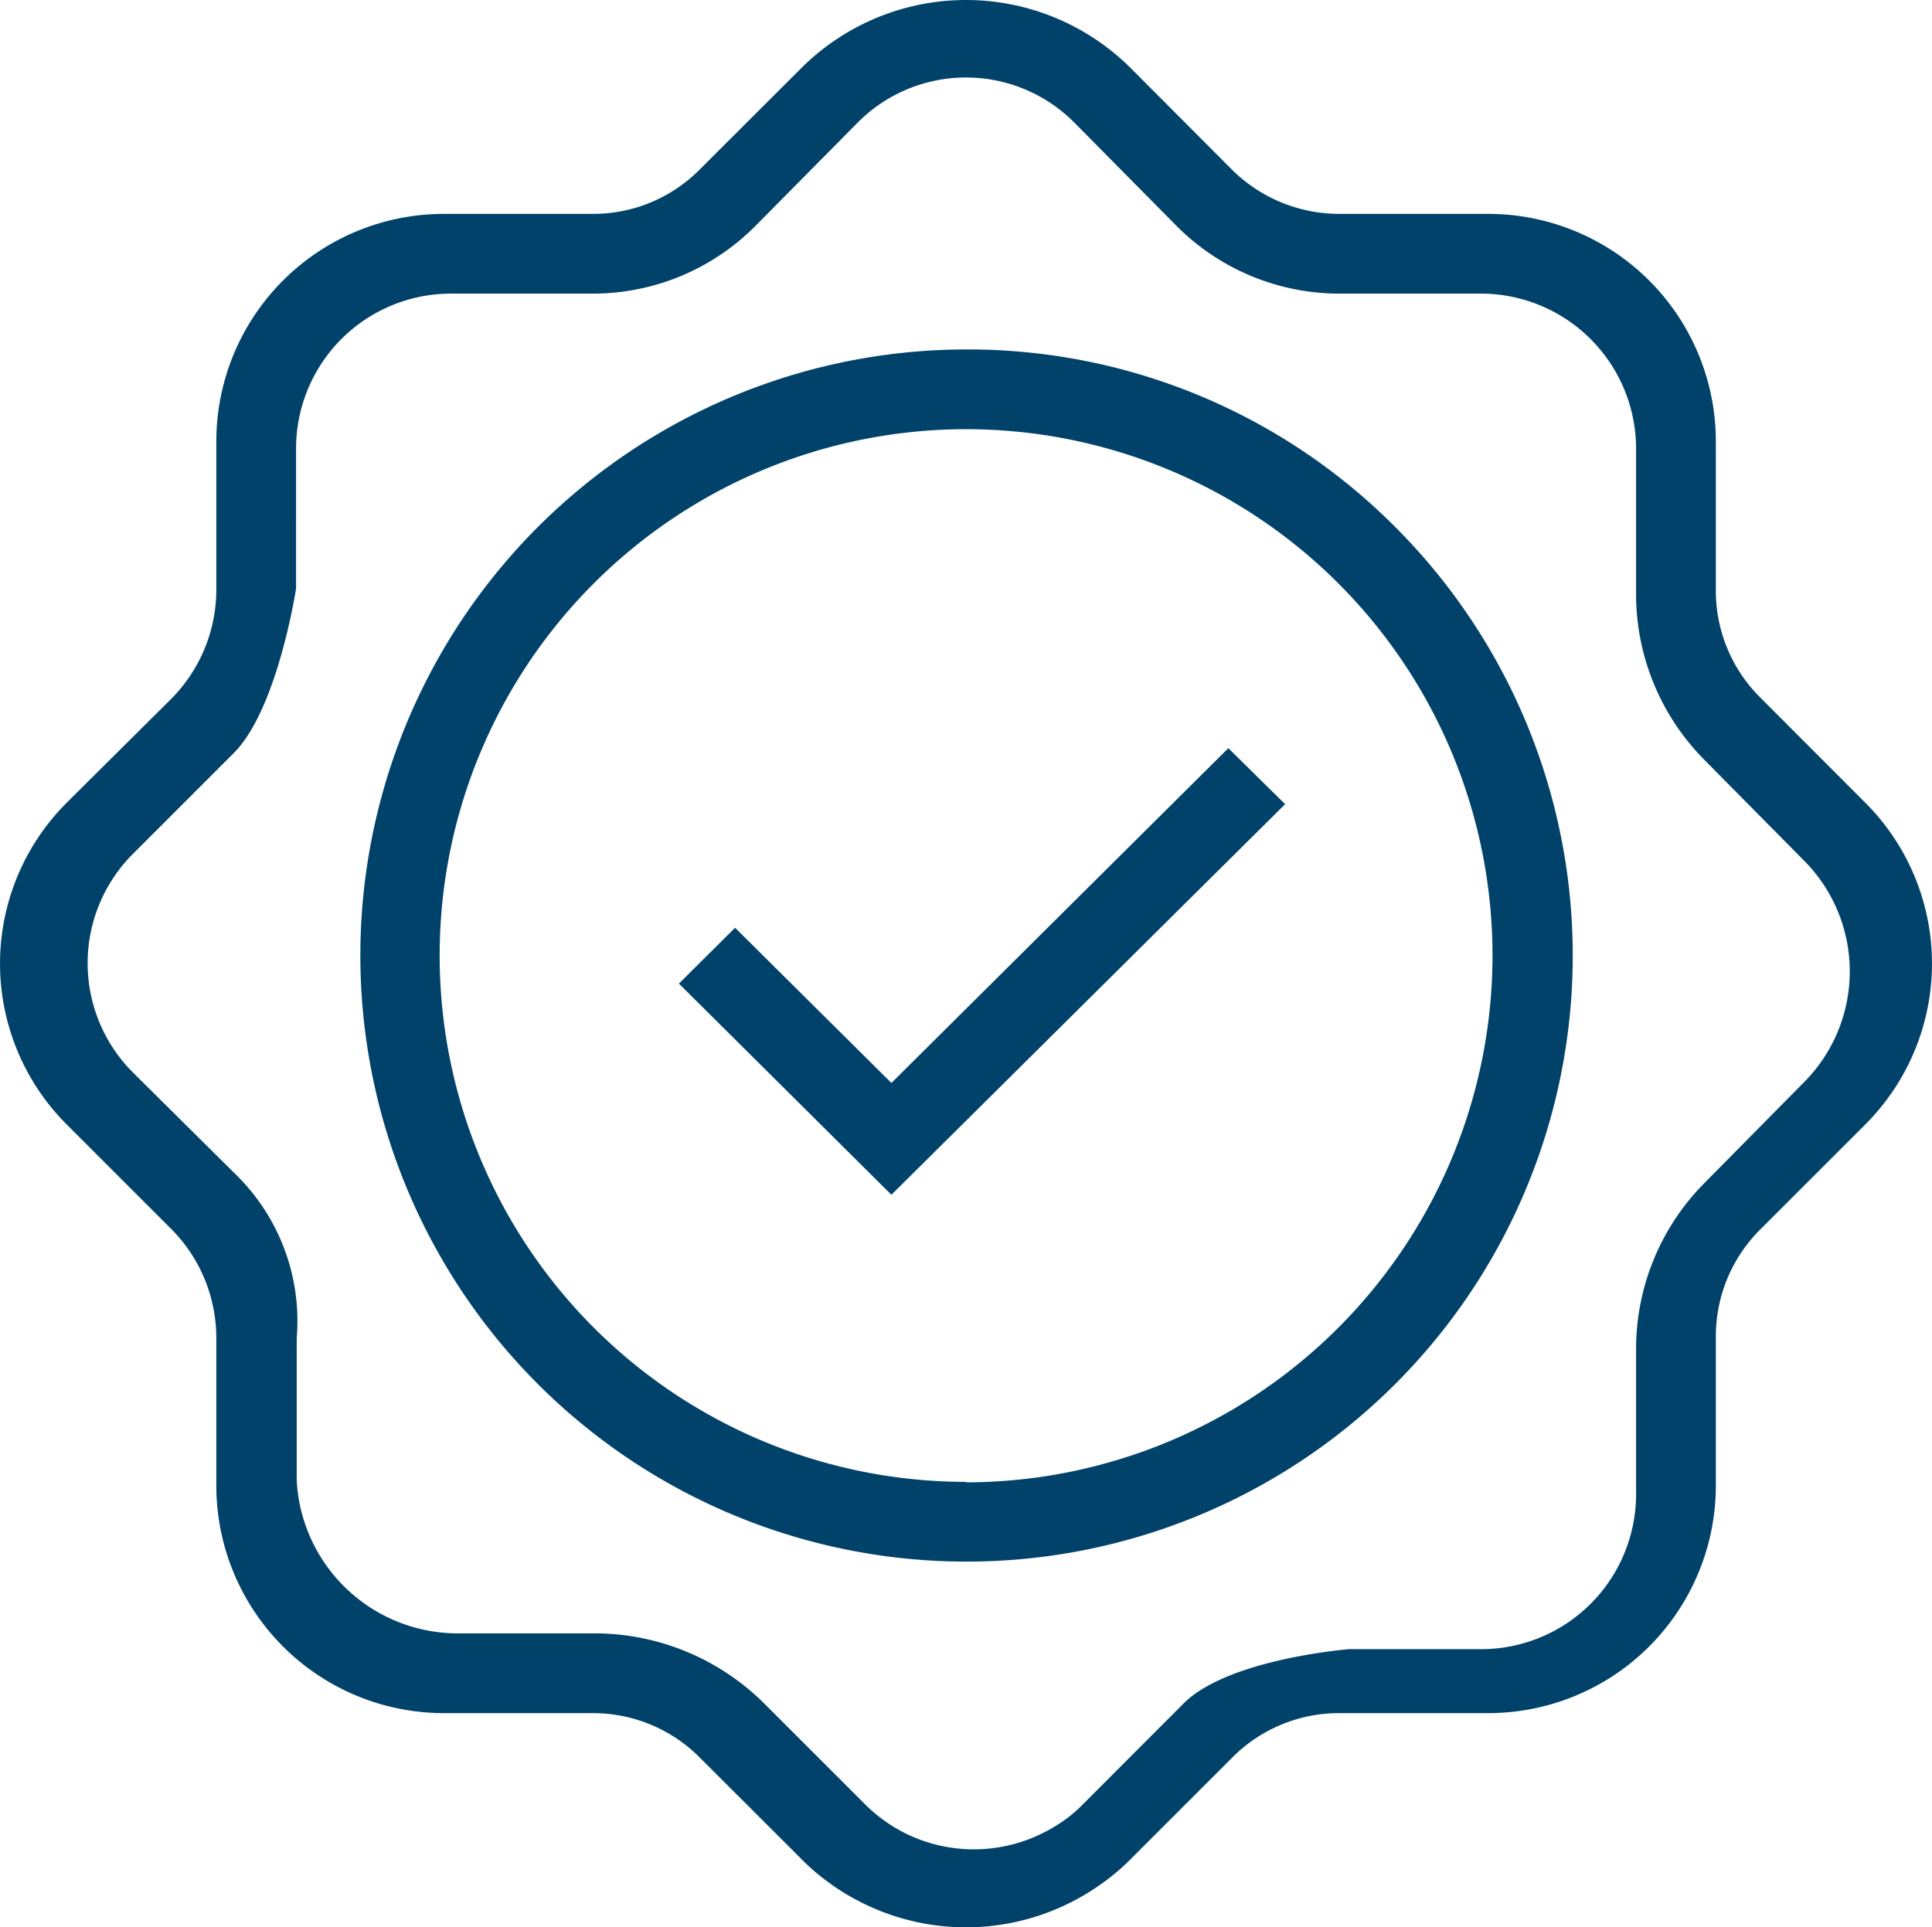 <?xml version="1.0" encoding="UTF-8"?> <svg xmlns="http://www.w3.org/2000/svg" viewBox="0 0 121.11 120.84"><path d="M55.88,67.9l-9.8-9.73-3.52,3.5L55.88,74.91,80.56,50.42,77,46.91Zm61.05-17.57-6.62-6.63a9.42,9.42,0,0,1-2.75-6.65V27.68A14.27,14.27,0,0,0,93.28,13.41H84a9.55,9.55,0,0,1-6.82-2.82L70.89,4.28a14.62,14.62,0,0,0-20.67,0l-6.38,6.37a9.39,9.39,0,0,1-6.66,2.76H27.83A14.27,14.27,0,0,0,13.56,27.68V37a9.72,9.72,0,0,1-2.83,6.82L4.18,50.33a14.26,14.26,0,0,0,0,20.17l6.55,6.55a9.69,9.69,0,0,1,2.83,6.82v9.27a14.27,14.27,0,0,0,14.27,14.27h9.35a9.43,9.43,0,0,1,6.66,2.76l6.4,6.39a12.71,12.71,0,0,0,1.62,1.4,13.53,13.53,0,0,0,1.81,1.15,14.57,14.57,0,0,0,15.06-.78,13.63,13.63,0,0,0,2.16-1.78l6.38-6.38a9.43,9.43,0,0,1,6.66-2.76h9.35a14.27,14.27,0,0,0,14.28-14.27V83.78a9.44,9.44,0,0,1,2.75-6.66l6.62-6.62A14.26,14.26,0,0,0,116.93,50.33Zm-3.8,17.48-6.3,6.38a14.77,14.77,0,0,0-4.27,10.45v9a9.72,9.72,0,0,1-9.65,9.76H84.56S77,104,74.2,106.8l-6.31,6.32a8.59,8.59,0,0,1-1.44,1.19c-.27.17-.55.35-.85.5a9.67,9.67,0,0,1-9.11,0c-.3-.17-.58-.33-.84-.51a9.69,9.69,0,0,1-1.44-1.19l-6.32-6.32a15.09,15.09,0,0,0-10.36-4.38H28.6a10.12,10.12,0,0,1-10-9.58V83.9a12.86,12.86,0,0,0-3.92-10.36L8.32,67.23a9.69,9.69,0,0,1,0-13.68l6.32-6.32c2.77-2.76,3.92-10.34,3.92-10.34V28.18a9.71,9.71,0,0,1,9.64-9.77h8.91a14.37,14.37,0,0,0,10.32-4.32l6.31-6.38a9.57,9.57,0,0,1,13.63,0l6.31,6.38A14.41,14.41,0,0,0,84,18.41h8.91a9.73,9.73,0,0,1,9.65,9.77v9a14.75,14.75,0,0,0,4.27,10.45l6.3,6.37A9.85,9.85,0,0,1,113.13,67.81ZM60.56,21.91A38,38,0,1,0,87.42,33,37.75,37.75,0,0,0,60.56,21.91Zm0,71a33,33,0,1,1,33-33A33.05,33.05,0,0,1,60.56,92.94Z" style="fill:#01426a"></path></svg> 